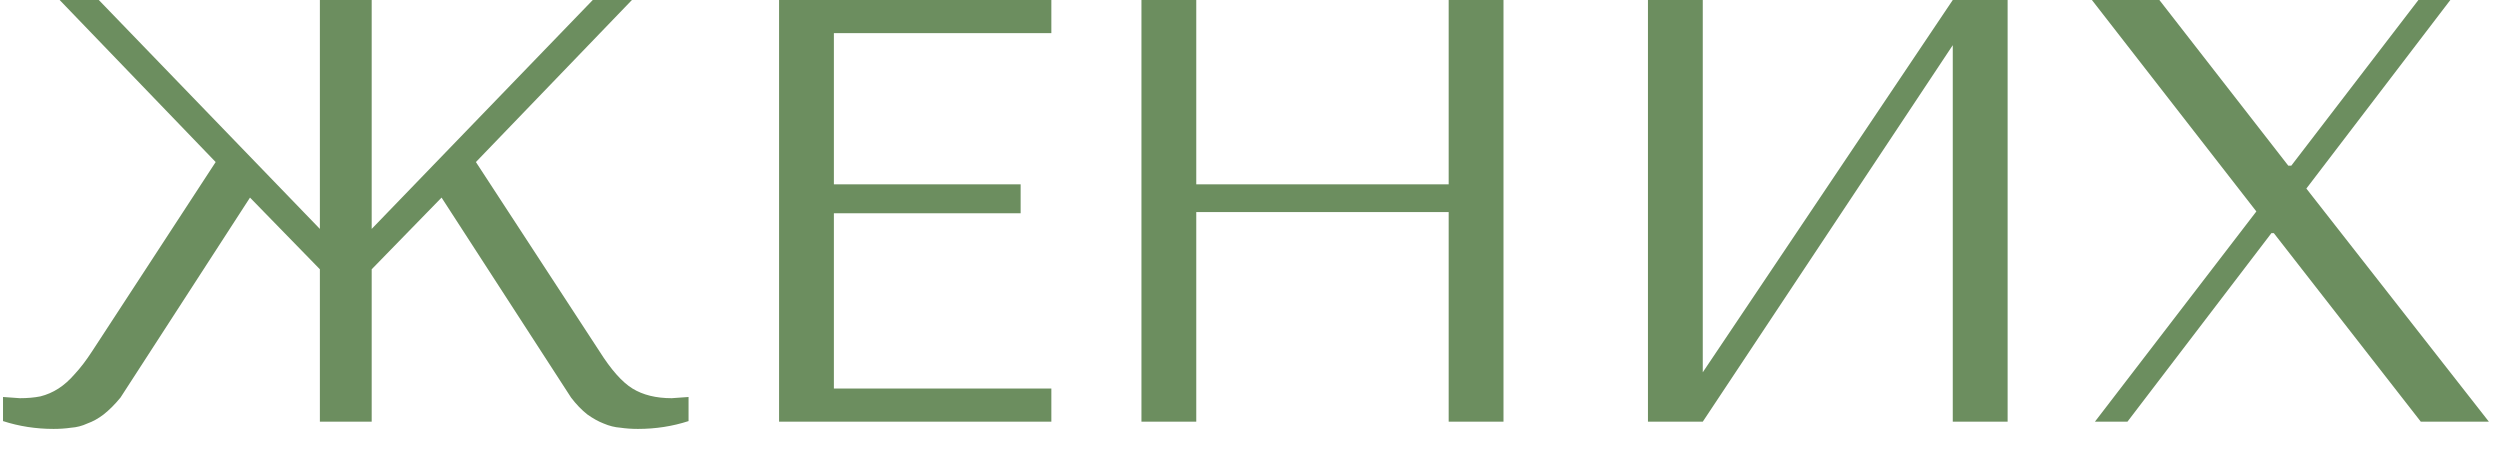 <?xml version="1.0" encoding="UTF-8"?> <svg xmlns="http://www.w3.org/2000/svg" width="83" height="15" viewBox="0 0 83 15" fill="none"><path d="M22.3 13.22L22.86 13.18V13.98C22.327 14.153 21.767 14.24 21.18 14.24C20.98 14.24 20.787 14.227 20.6 14.2C20.413 14.187 20.227 14.14 20.04 14.06C19.867 13.993 19.687 13.893 19.5 13.76C19.313 13.613 19.133 13.427 18.96 13.2L14.66 6.56L12.34 8.94V14H10.62V8.94L8.3 6.56L4 13.2C3.813 13.427 3.627 13.613 3.44 13.76C3.267 13.893 3.087 13.993 2.9 14.06C2.727 14.14 2.547 14.187 2.36 14.2C2.173 14.227 1.98 14.24 1.78 14.24C1.193 14.24 0.633 14.153 0.1 13.98V13.18L0.66 13.22C0.913 13.22 1.14 13.2 1.34 13.16C1.553 13.107 1.753 13.02 1.94 12.9C2.127 12.78 2.307 12.62 2.48 12.42C2.667 12.22 2.86 11.967 3.06 11.66L7.16 5.38L1.98 -9.53674e-07H3.28L10.62 7.6V-9.53674e-07H12.34V7.6L19.68 -9.53674e-07H20.98L15.8 5.38L19.9 11.66C20.287 12.273 20.653 12.687 21 12.9C21.347 13.113 21.78 13.22 22.3 13.22ZM25.865 -9.53674e-07H34.905V1.1H27.685V6.12H33.885V7.08H27.685V12.9H34.905V14H25.865V-9.53674e-07ZM39.716 7.04V14H37.896V-9.53674e-07H39.716V6.12H48.096V-9.53674e-07H49.916V14H48.096V7.04H39.716ZM56.532 12.36L64.832 -9.53674e-07H66.653V14H64.832V1.5L56.532 14H54.712V-9.53674e-07H56.532V12.36ZM71.691 -9.53674e-07L75.971 5.5H76.071L80.291 -9.53674e-07H81.351L76.571 6.26L82.631 14H80.371L75.491 7.74H75.411L70.631 14H69.551L74.911 7.02L69.451 -9.53674e-07H71.691Z" fill="#6C8E5F"></path></svg> 